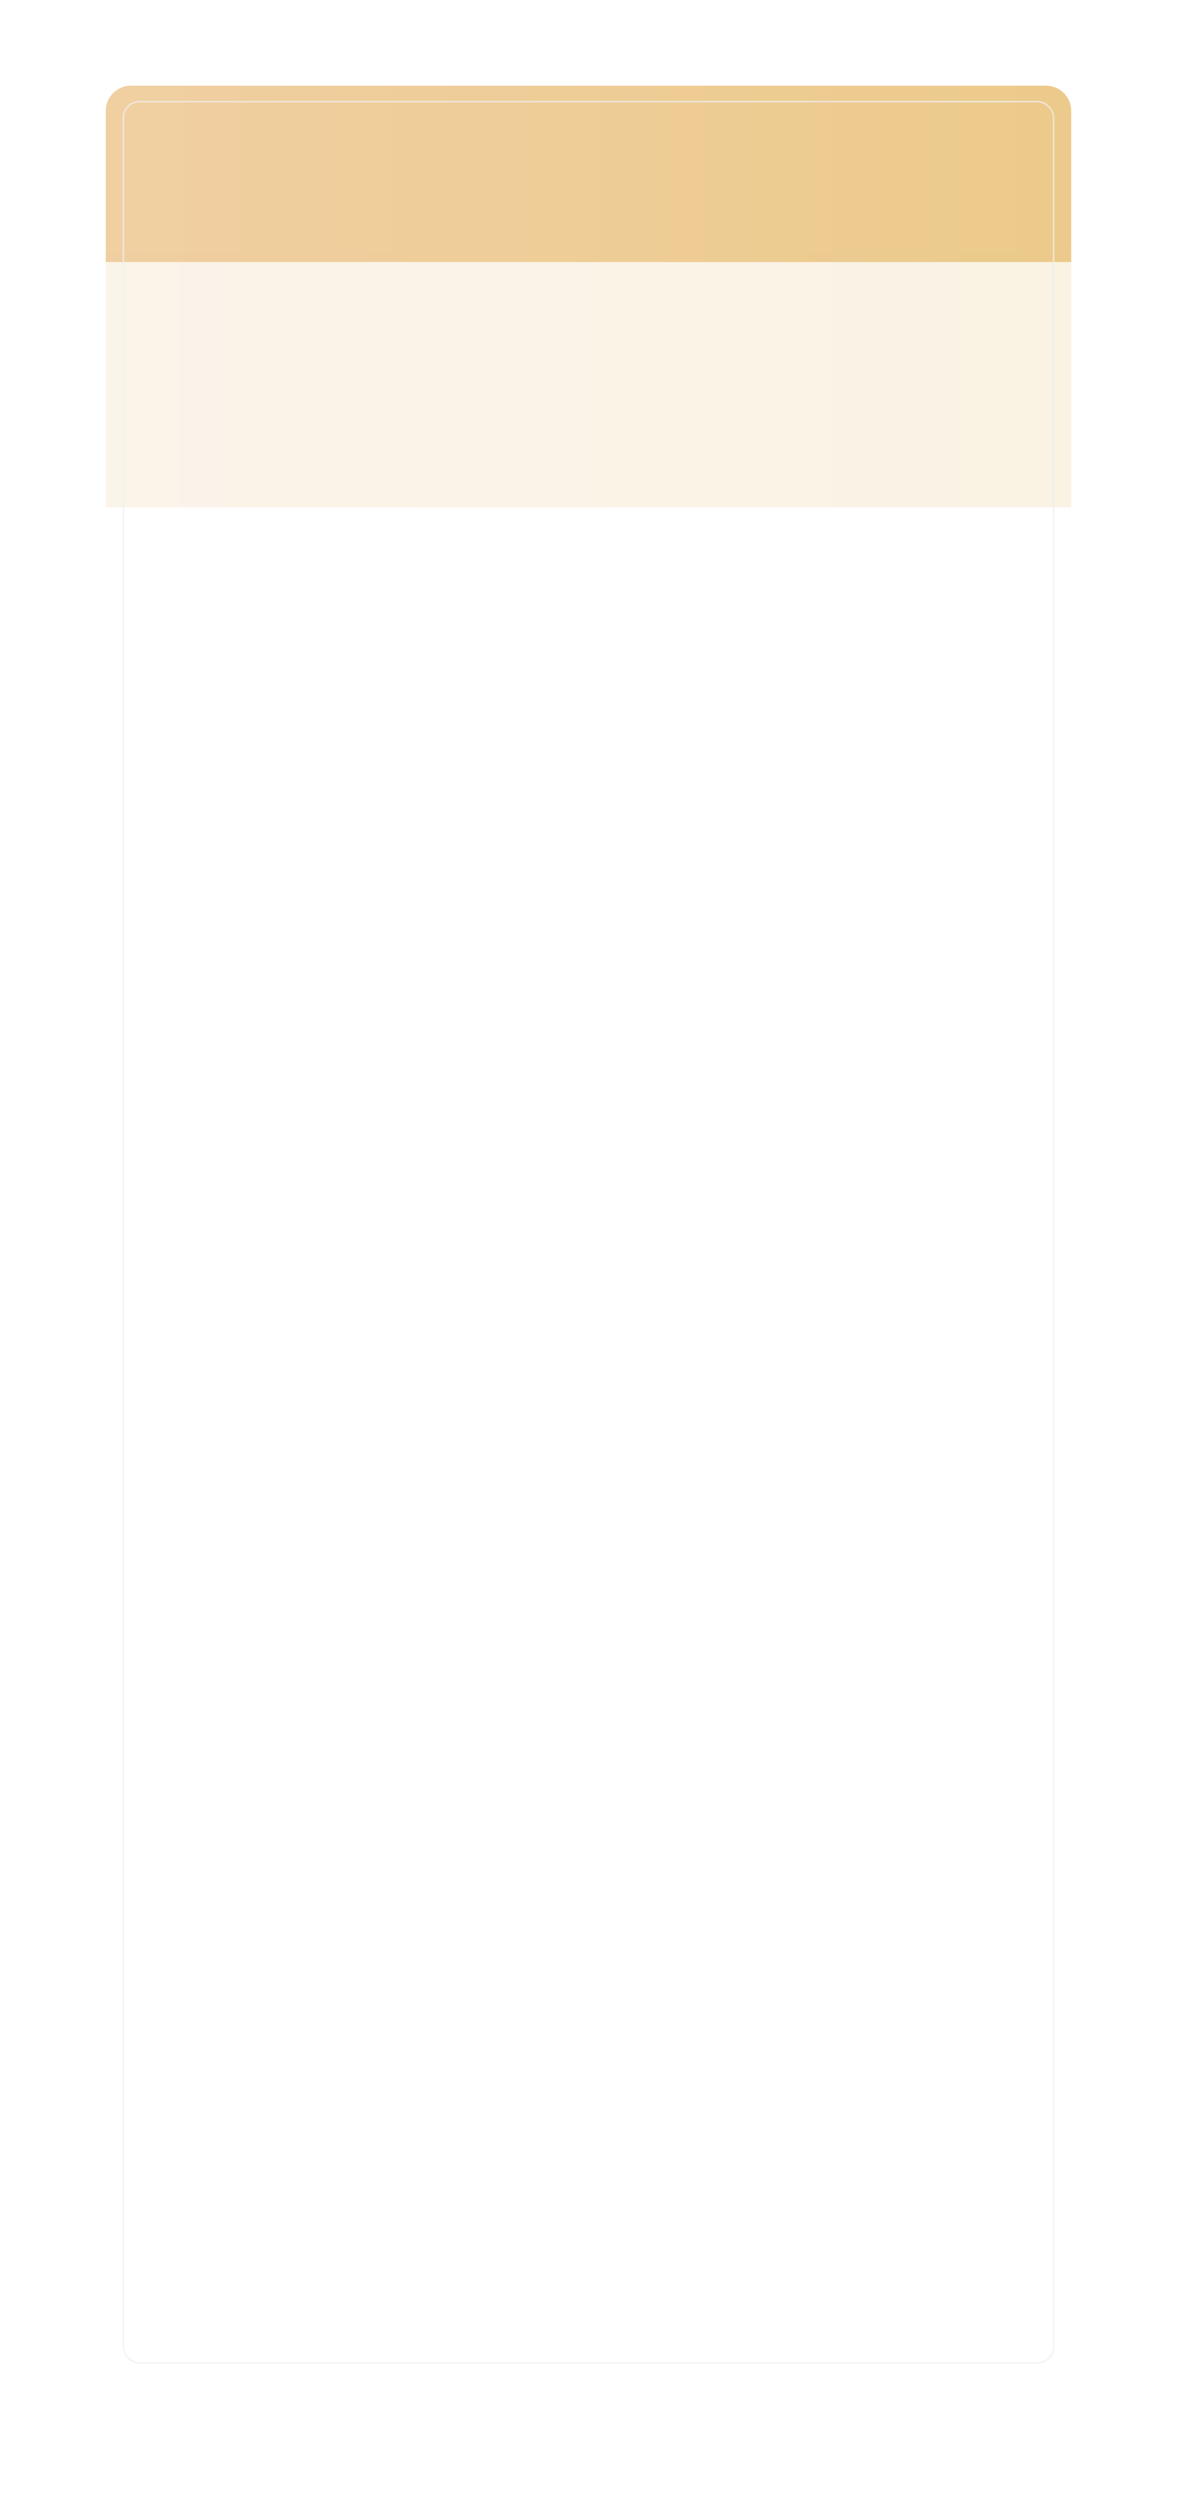 <?xml version="1.0" encoding="UTF-8"?> <svg xmlns="http://www.w3.org/2000/svg" width="701" height="1488" viewBox="0 0 701 1488" fill="none"> <g filter="url(#filter0_d)"> <rect x="63" y="53" width="575" height="1362" rx="15" fill="white"></rect> </g> <path d="M63 66C63 57.716 69.716 51 78 51H623C631.284 51 638 57.716 638 66V156H63V66Z" fill="url(#paint0_linear)"></path> <rect opacity="0.23" x="63" y="150" width="575" height="152" fill="url(#paint1_linear)"></rect> <rect opacity="0.68" x="73.5" y="60.5" width="554" height="1346" rx="9.5" stroke="#F0F0F0"></rect> <defs> <filter id="filter0_d" x="0" y="0" width="701" height="1488" filterUnits="userSpaceOnUse" color-interpolation-filters="sRGB"> <feFlood flood-opacity="0" result="BackgroundImageFix"></feFlood> <feColorMatrix in="SourceAlpha" type="matrix" values="0 0 0 0 0 0 0 0 0 0 0 0 0 0 0 0 0 0 127 0"></feColorMatrix> <feOffset dy="10"></feOffset> <feGaussianBlur stdDeviation="31.5"></feGaussianBlur> <feColorMatrix type="matrix" values="0 0 0 0 0 0 0 0 0 0 0 0 0 0 0 0 0 0 0.06 0"></feColorMatrix> <feBlend mode="normal" in2="BackgroundImageFix" result="effect1_dropShadow"></feBlend> <feBlend mode="normal" in="SourceGraphic" in2="effect1_dropShadow" result="shape"></feBlend> </filter> <linearGradient id="paint0_linear" x1="-201.368" y1="104.103" x2="1041.16" y2="104.103" gradientUnits="userSpaceOnUse"> <stop stop-color="#F2D1AC"></stop> <stop offset="1" stop-color="#E9C77B"></stop> </linearGradient> <linearGradient id="paint1_linear" x1="-201.368" y1="226.874" x2="1041.16" y2="226.874" gradientUnits="userSpaceOnUse"> <stop stop-color="#F2D1AC"></stop> <stop offset="1" stop-color="#E9C77B"></stop> </linearGradient> </defs> </svg> 